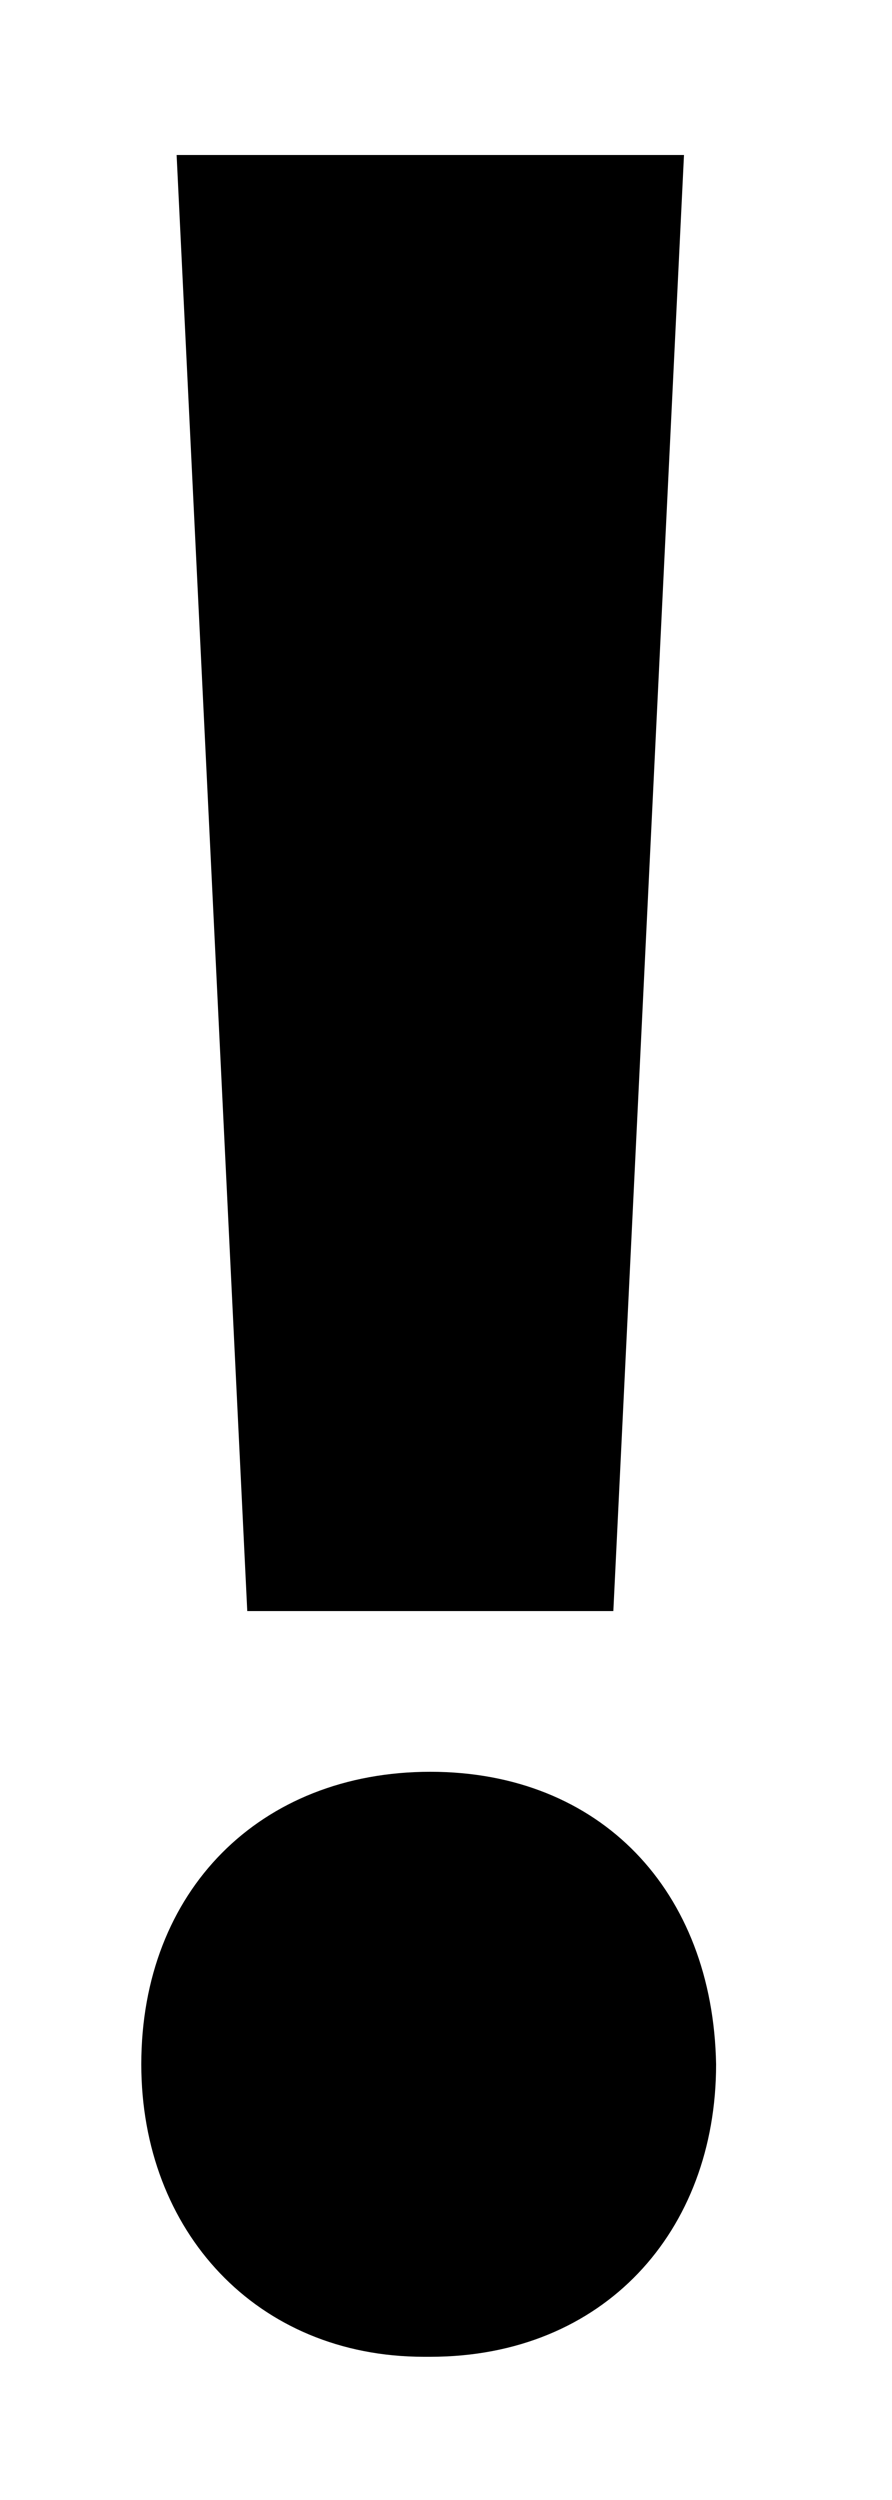 <svg width="5" height="14" viewBox="0 0 5 14" xmlns="http://www.w3.org/2000/svg">
	<path d="M3.438 9.022L3.834.868H.99l.396 8.154h2.052zm-1.026 4.176c.972 0 1.602-.702 1.602-1.638-.018-.972-.648-1.638-1.602-1.638-.954 0-1.62.666-1.62 1.638 0 .936.648 1.638 1.584 1.638h.036z" />
</svg>